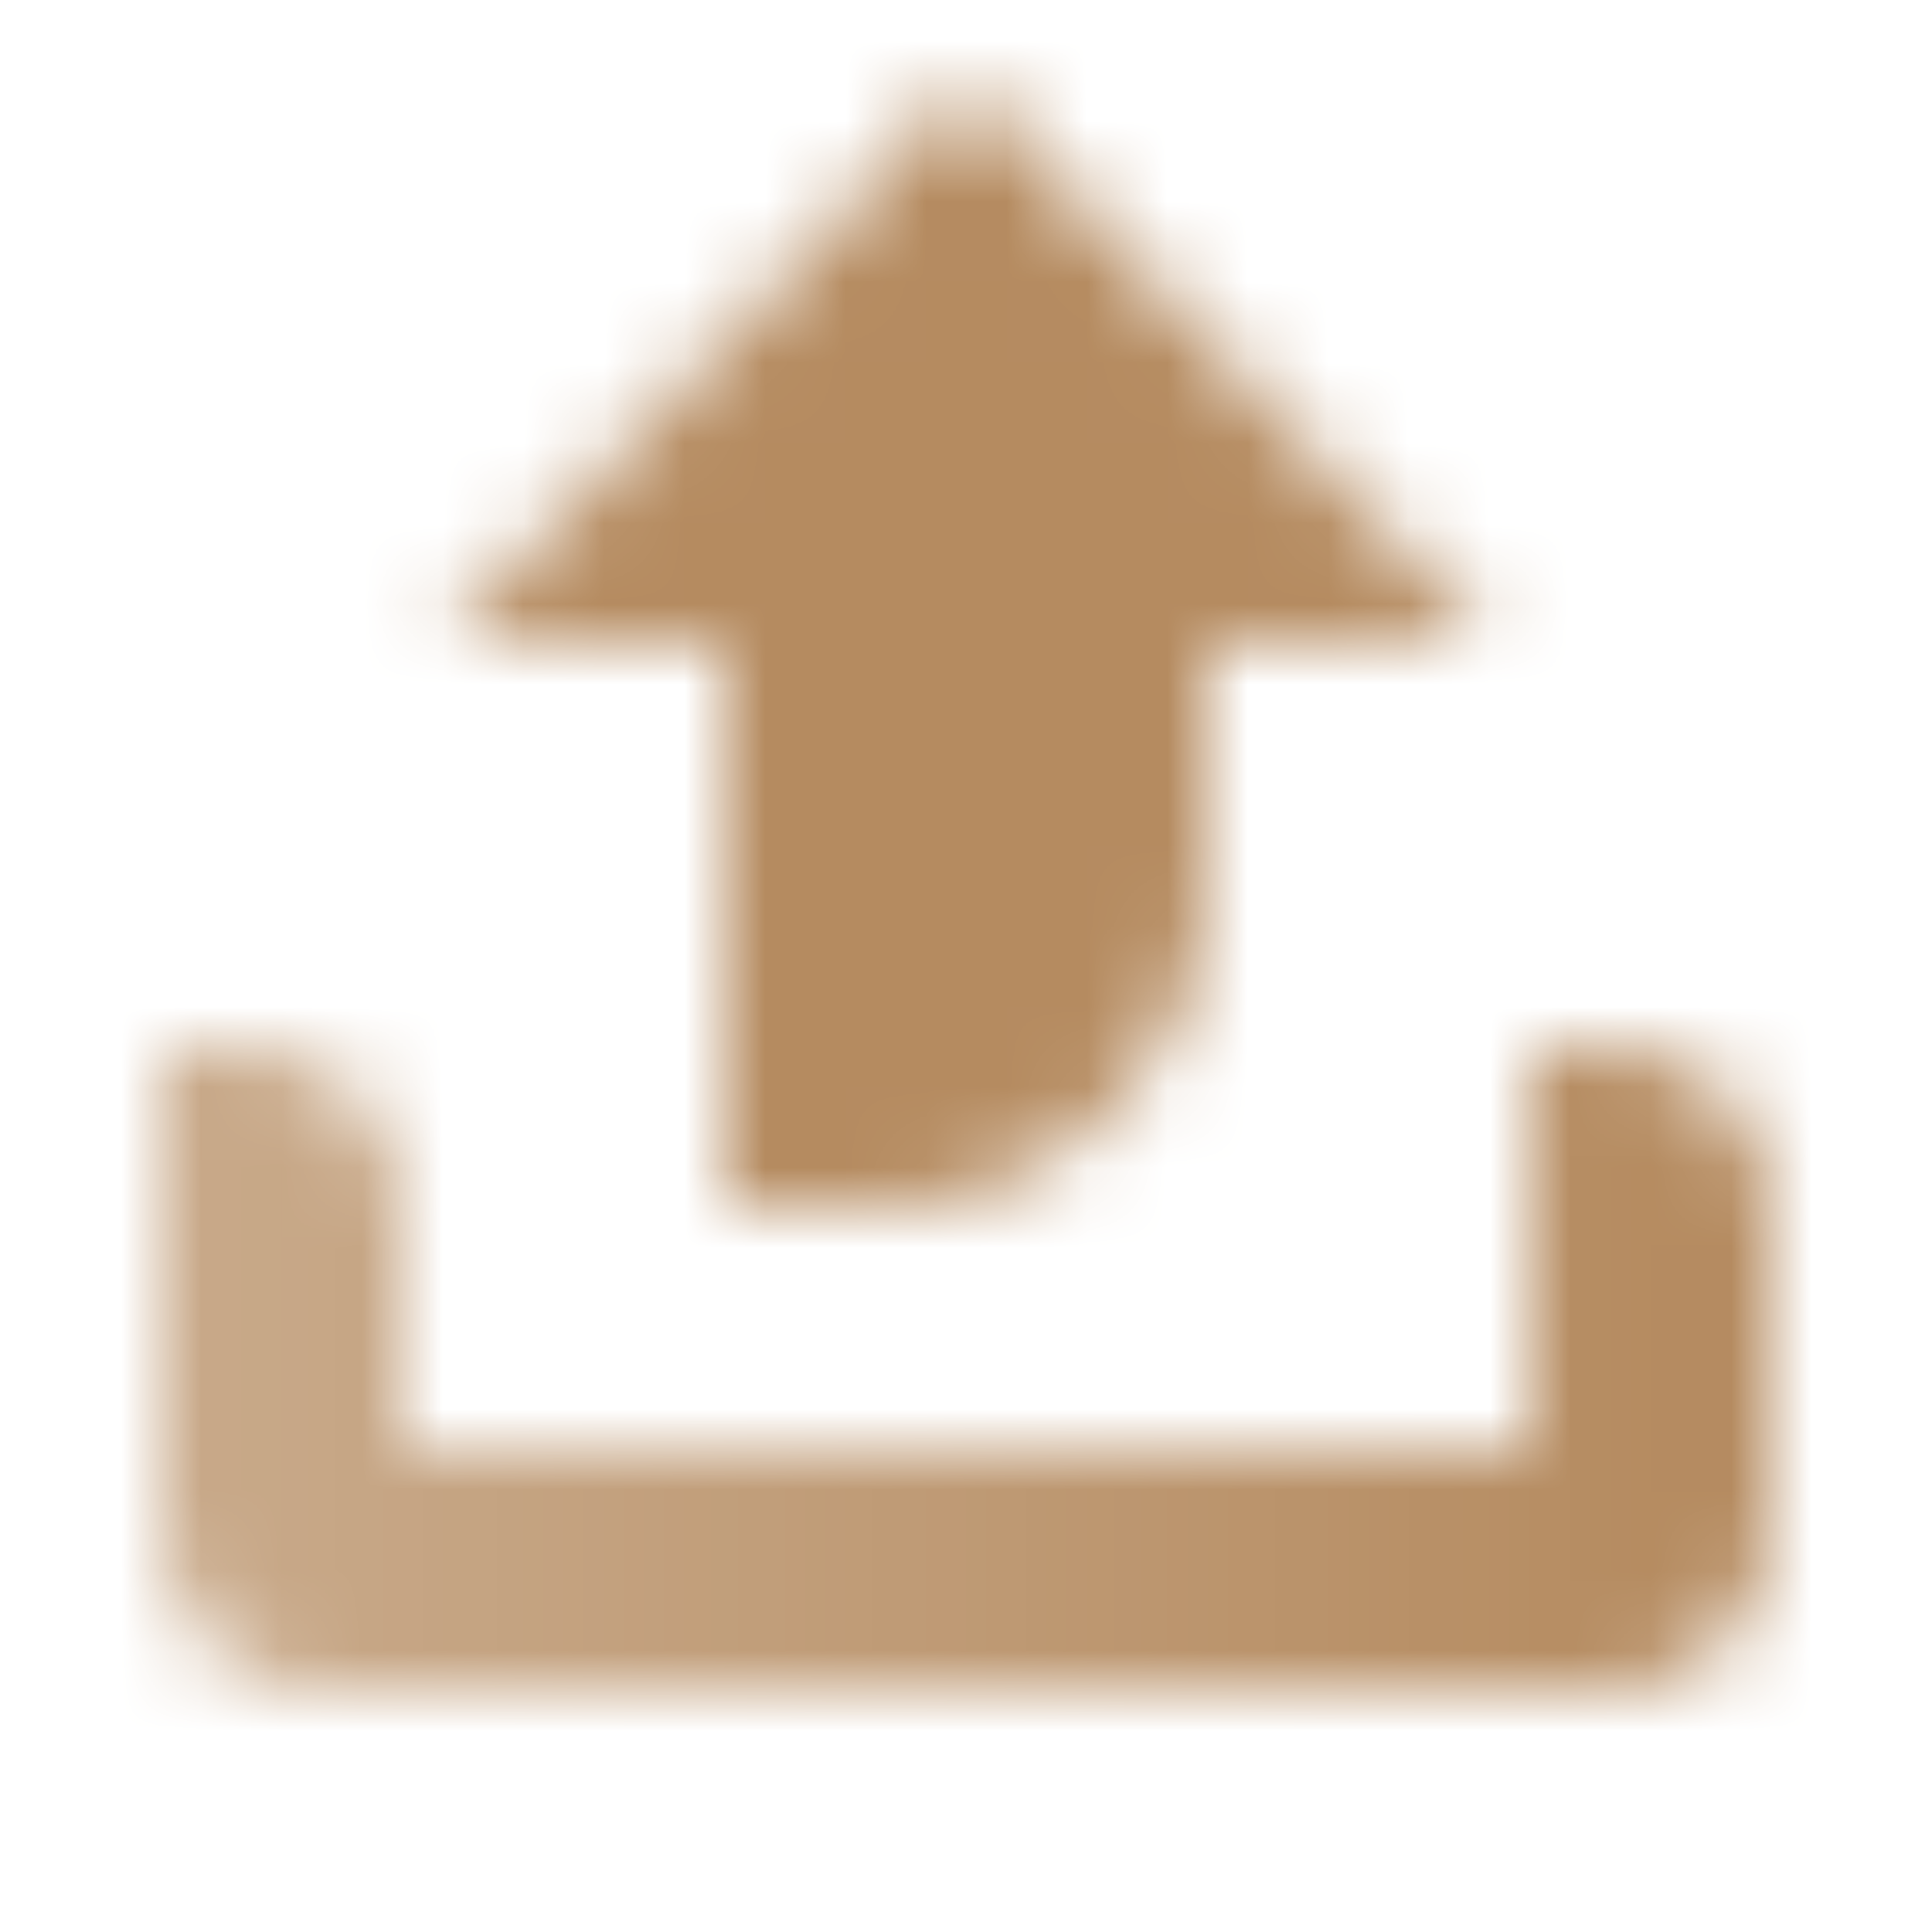 <svg width="24" height="24" viewBox="0 0 24 24" fill="none" xmlns="http://www.w3.org/2000/svg">
<mask id="mask0_2002_3591" style="mask-type:alpha" maskUnits="userSpaceOnUse" x="2" y="1" width="20" height="20">
<path d="M5 15C5 13.895 4.105 13 3 13H2V19C2 20.105 2.895 21 4 21H20C21.105 21 22 20.105 22 19V15C22 13.895 21.105 13 20 13H19V18H5V15Z" fill="url(#paint0_linear_2002_3591)"/>
<path d="M5.5 8L9 8L9 15L11 15C13.209 15 15 13.209 15 11L15 8L18.5 8L12 1L5.5 8Z" fill="black"/>
</mask>
<g mask="url(#mask0_2002_3591)">
<path d="M0 0H24V24H0V0Z" fill="#B58B60"/>
</g>
<defs>
<linearGradient id="paint0_linear_2002_3591" x1="20.889" y1="18" x2="3.111" y2="18" gradientUnits="userSpaceOnUse">
<stop/>
<stop offset="1" stop-opacity="0.75"/>
</linearGradient>
</defs>
</svg>
